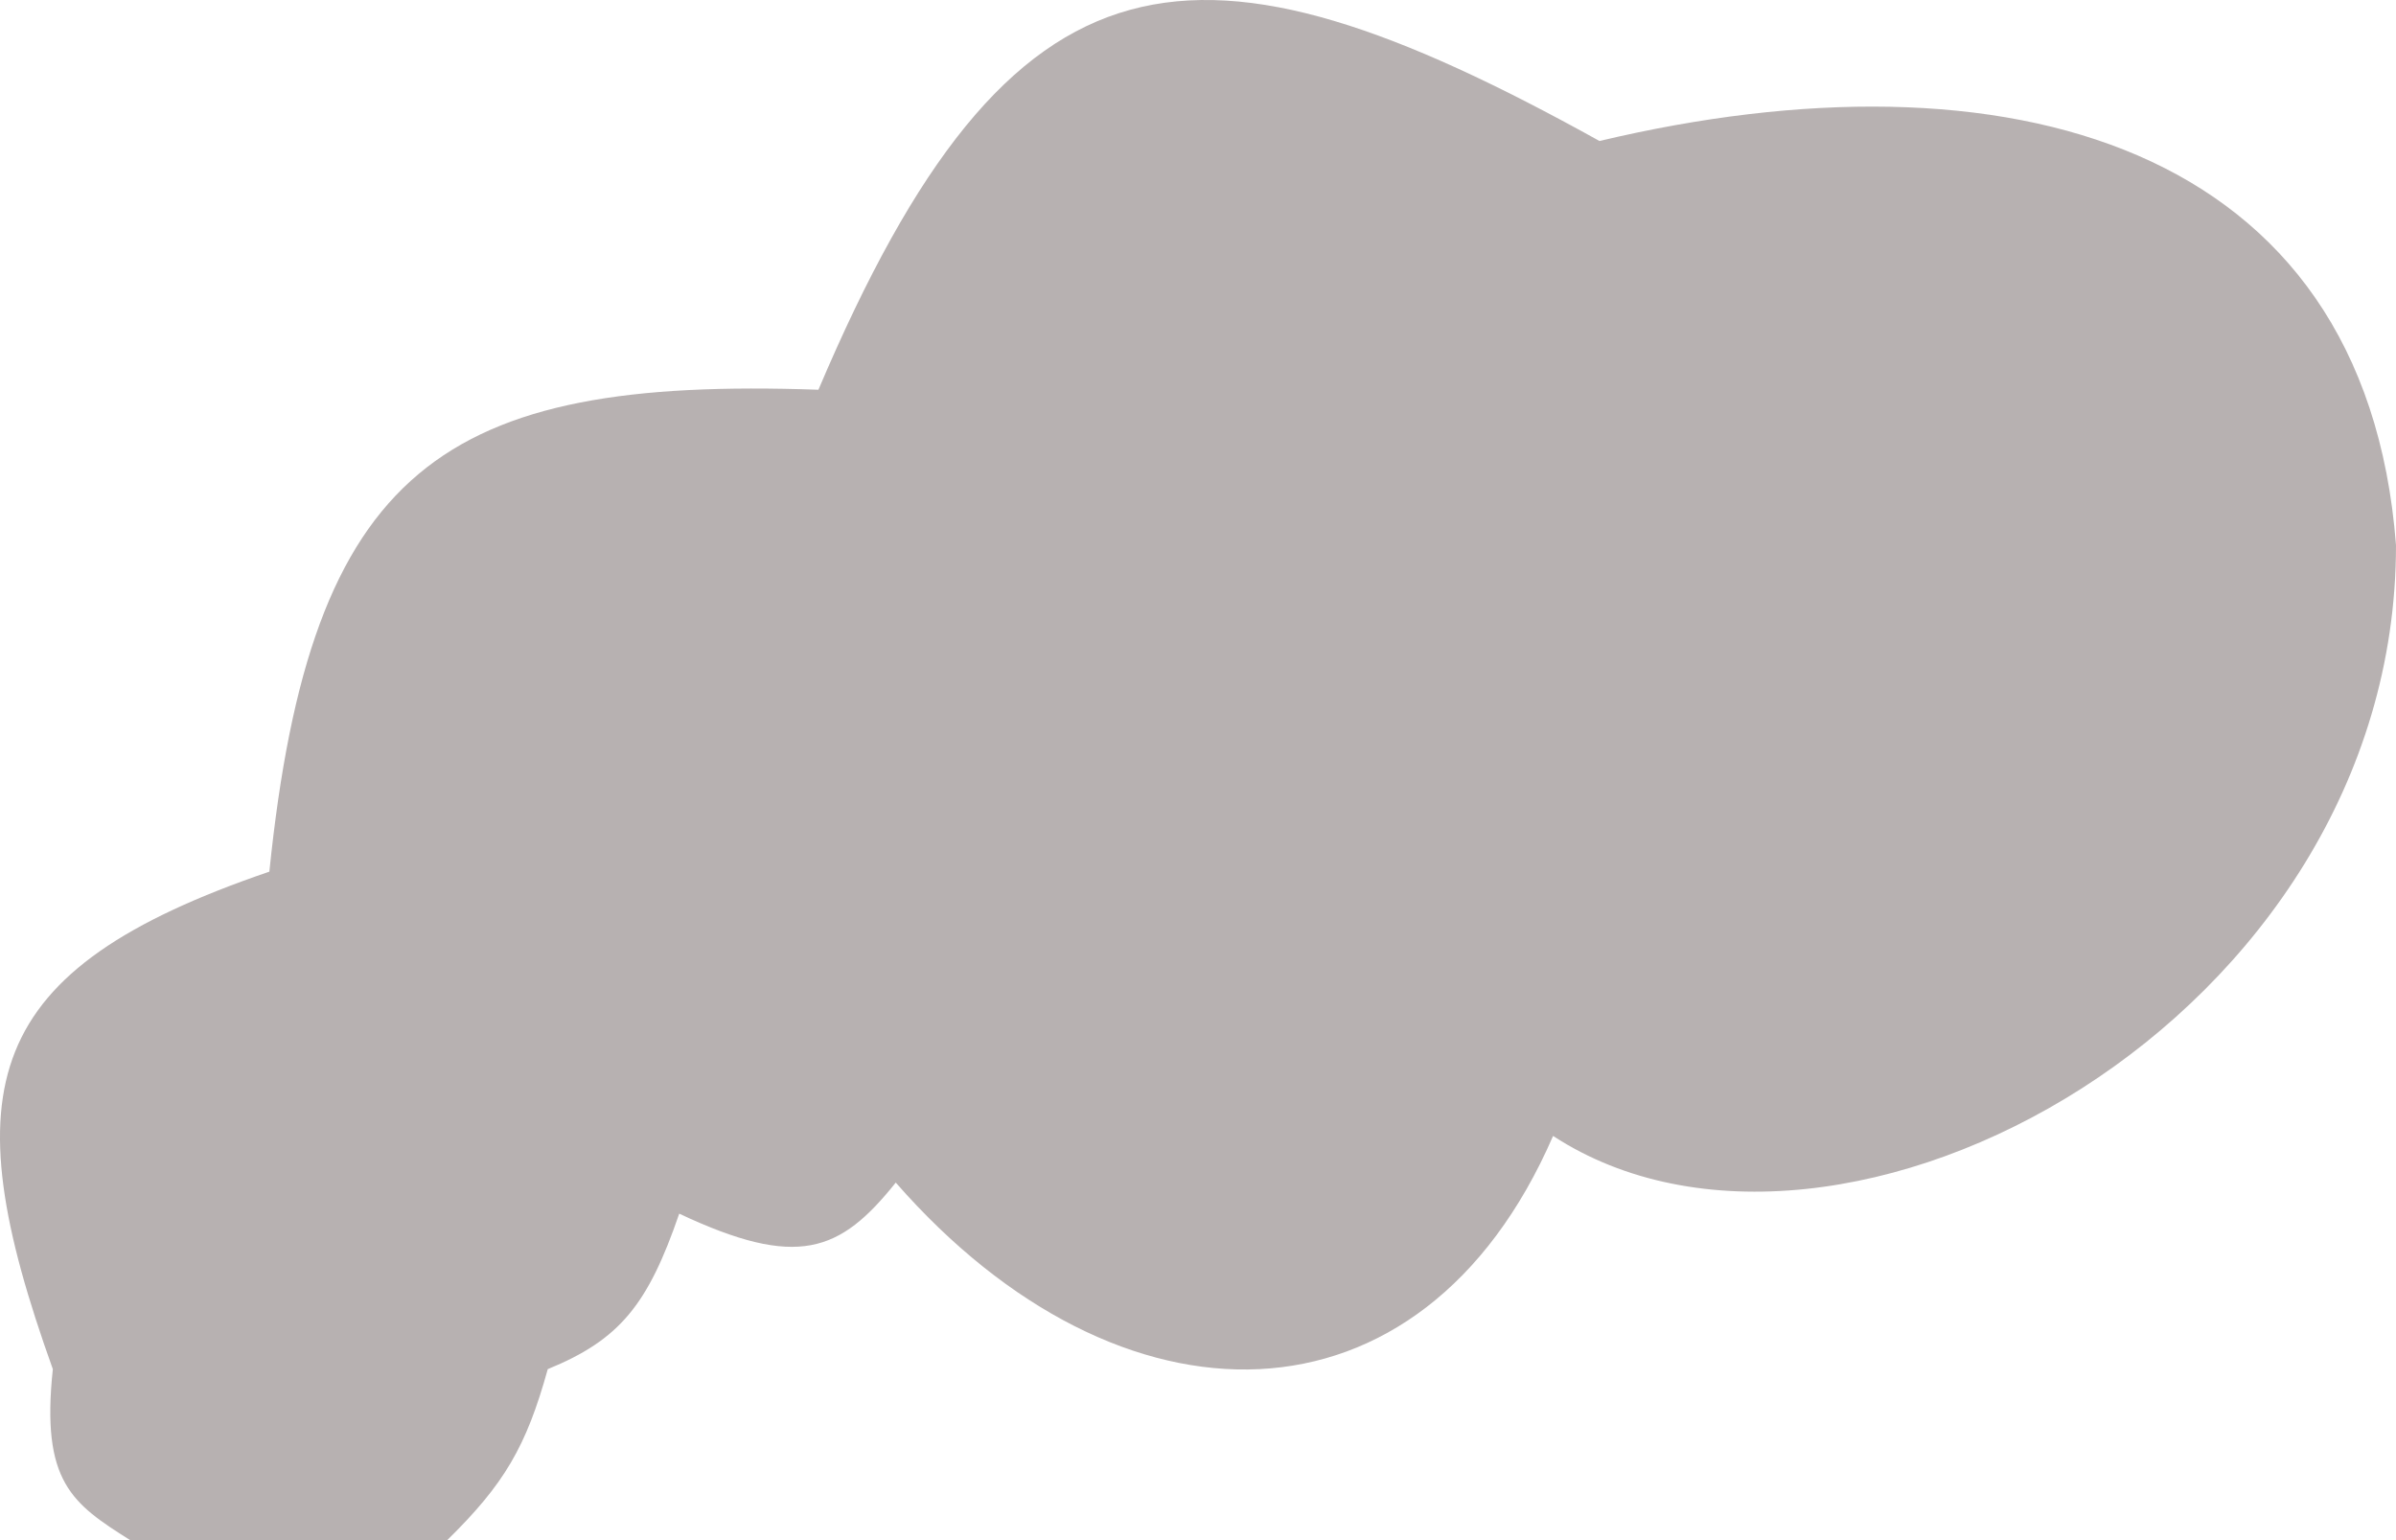 <svg width="112" height="72" viewBox="0 0 112 72" fill="none" xmlns="http://www.w3.org/2000/svg">
<path d="M2.47 64.006C1.907 69.285 3.377 70.294 6.085 72H20.905C23.567 69.386 24.599 67.637 25.605 64.006C28.966 62.633 30.285 61.001 31.75 56.738C37.281 59.337 39.263 58.547 41.872 55.285C52.355 67.276 66.453 67.276 72.598 53.104C85.973 61.825 112 47.654 112 25.487C110.554 6.591 93.676 2.101 74.767 6.591C55.879 -3.89 47.326 -3.158 38.257 18.22C20.694 17.602 14.521 21.844 12.591 40.749C-0.864 45.343 -2.264 50.821 2.47 64.006Z" fill="#B7B1B1"/>
</svg>
